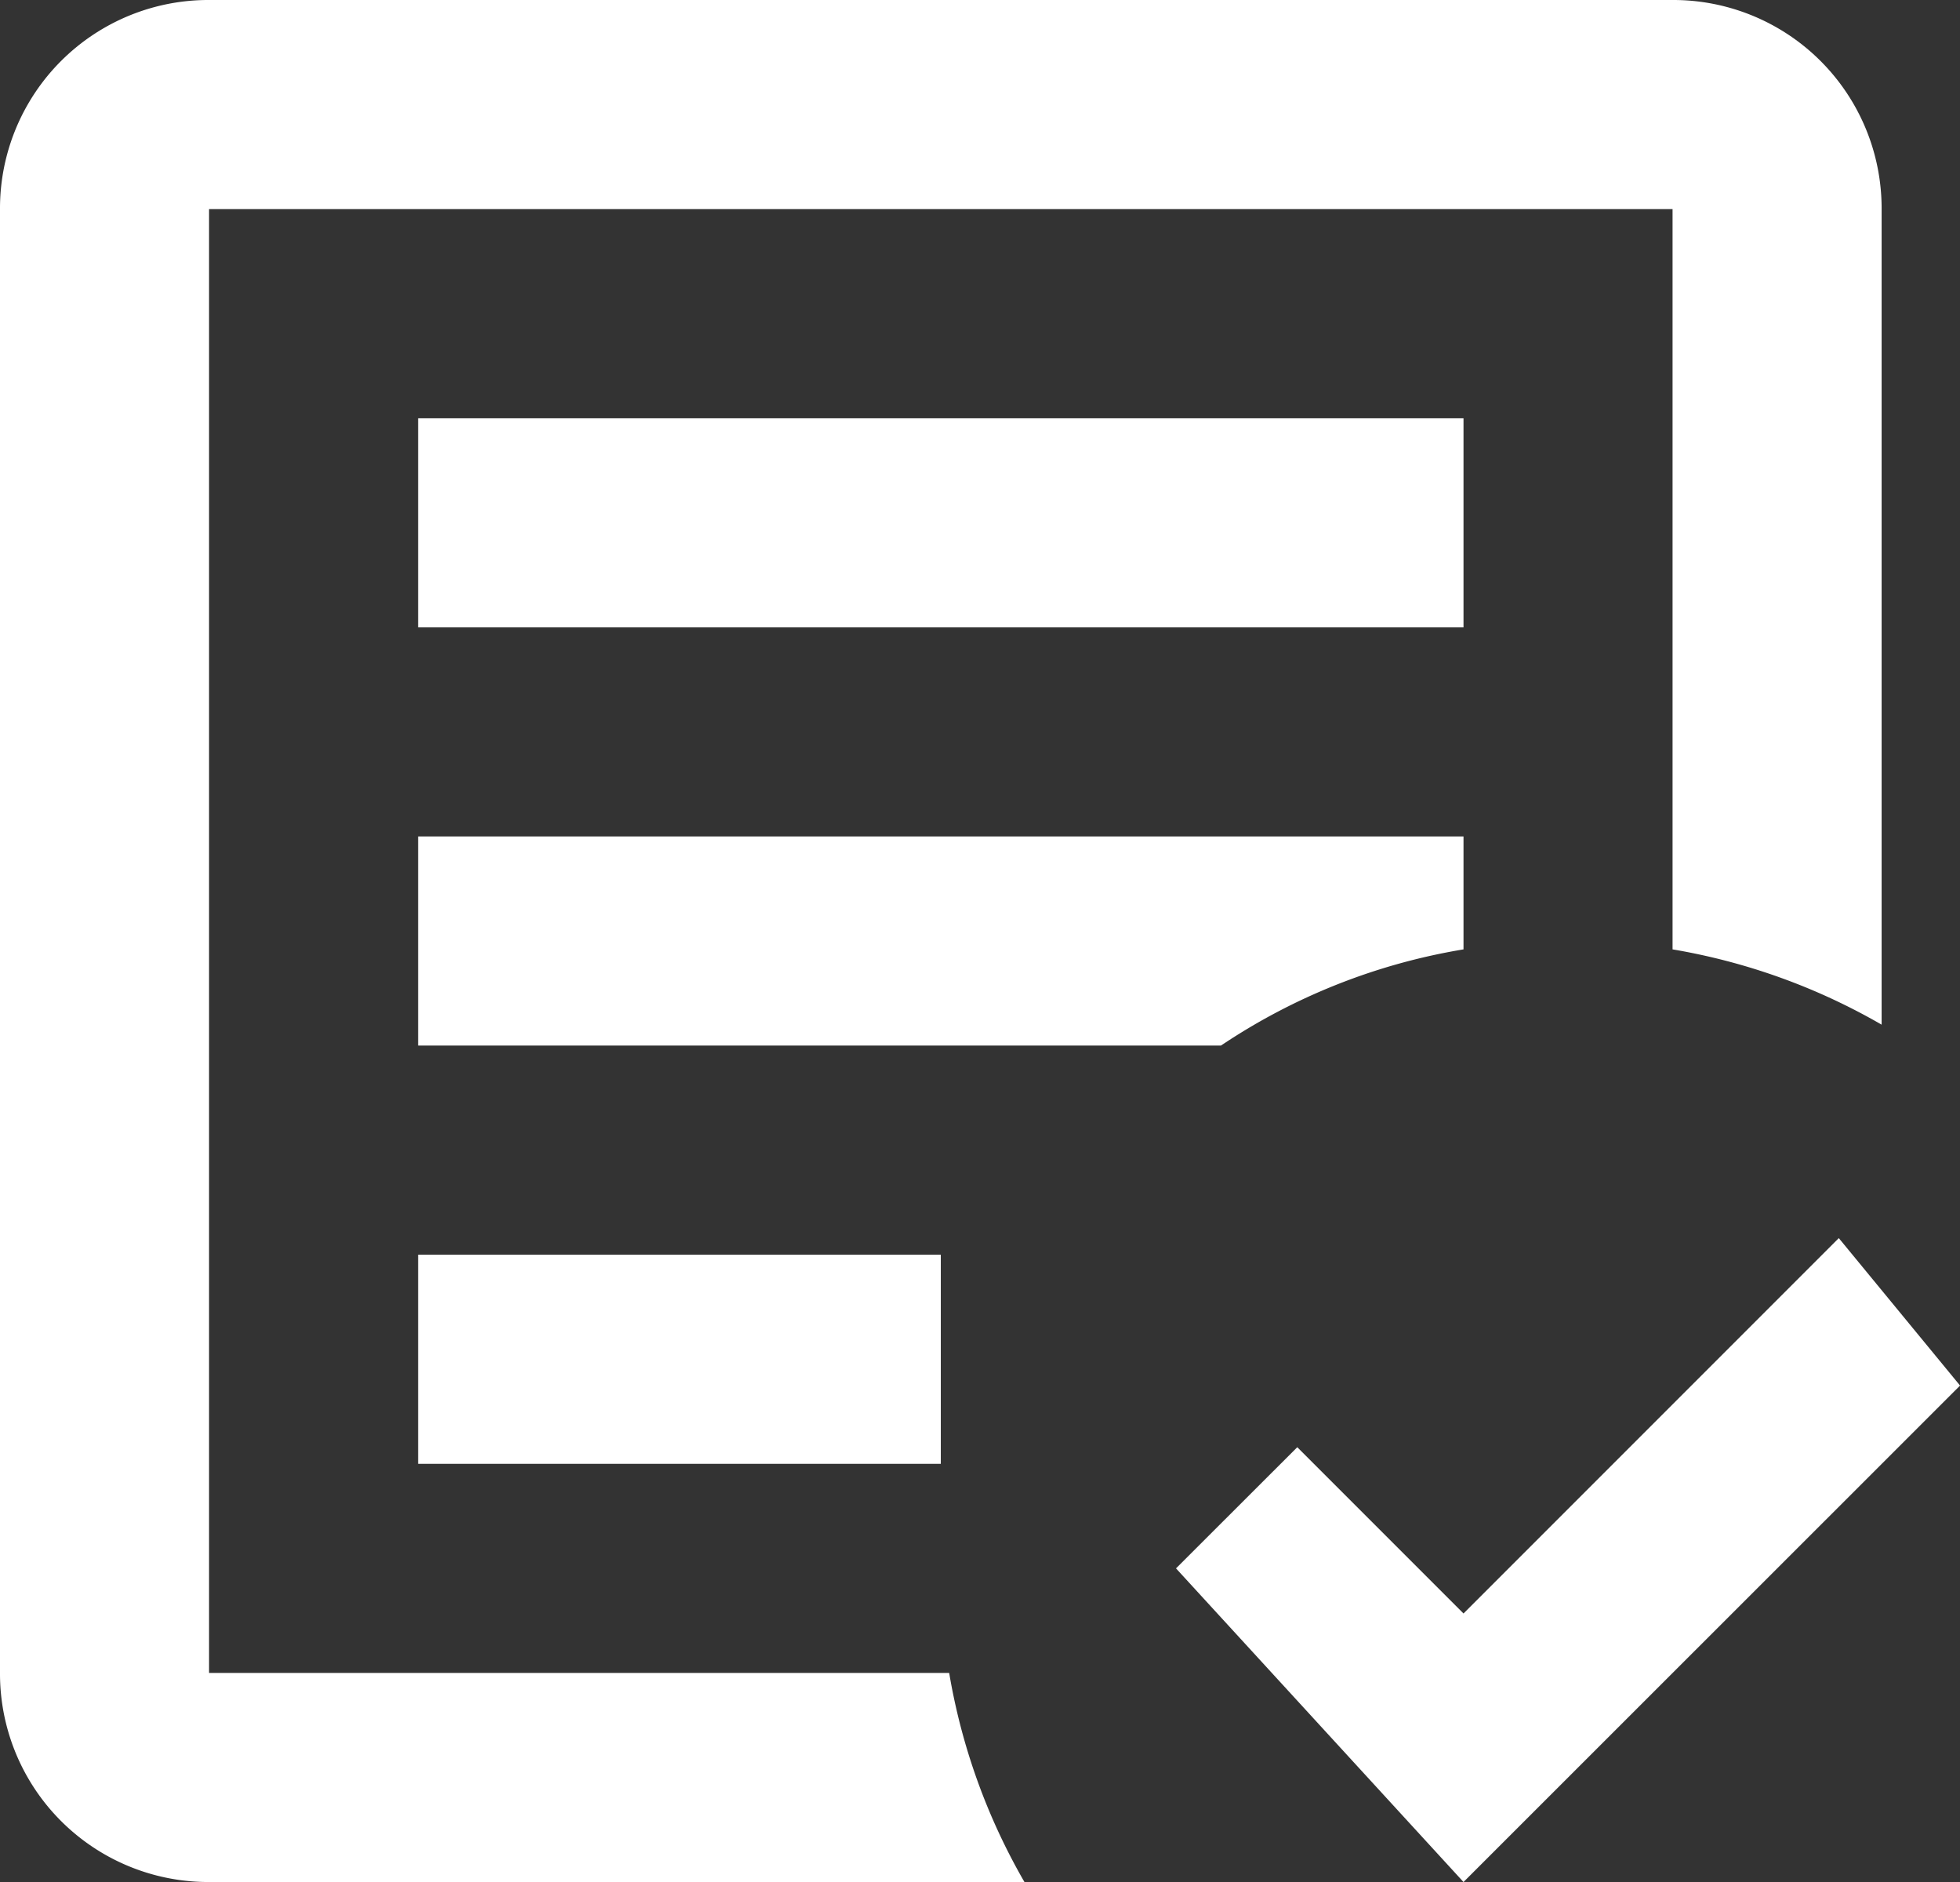 <svg xmlns="http://www.w3.org/2000/svg" width="30.208" height="29" viewBox="0 0 30.208 29">
  <rect x="0" y="0" width="30.208" height="29" fill="#333333" stroke="none"/>
  <path id="text-box-check-outline" d="M25.556,32l-4.431-4.833L22.994,25.3l2.562,2.562,5.784-5.784,1.869,2.272M18.789,32H6.222A3.211,3.211,0,0,1,3,28.778V6.222A3.211,3.211,0,0,1,6.222,3H28.778A3.211,3.211,0,0,1,32,6.222V18.789a9.642,9.642,0,0,0-3.222-1.16V6.222H6.222V28.778H17.629A9.642,9.642,0,0,0,18.789,32M17.5,25.556H9.444V22.333H17.5m4.318-3.222H9.444V15.889H25.556v1.74a9.492,9.492,0,0,0-3.738,1.482m3.738-6.444H9.444V9.444H25.556" transform="translate(-3 -3)" fill="#fff"/>
</svg>

